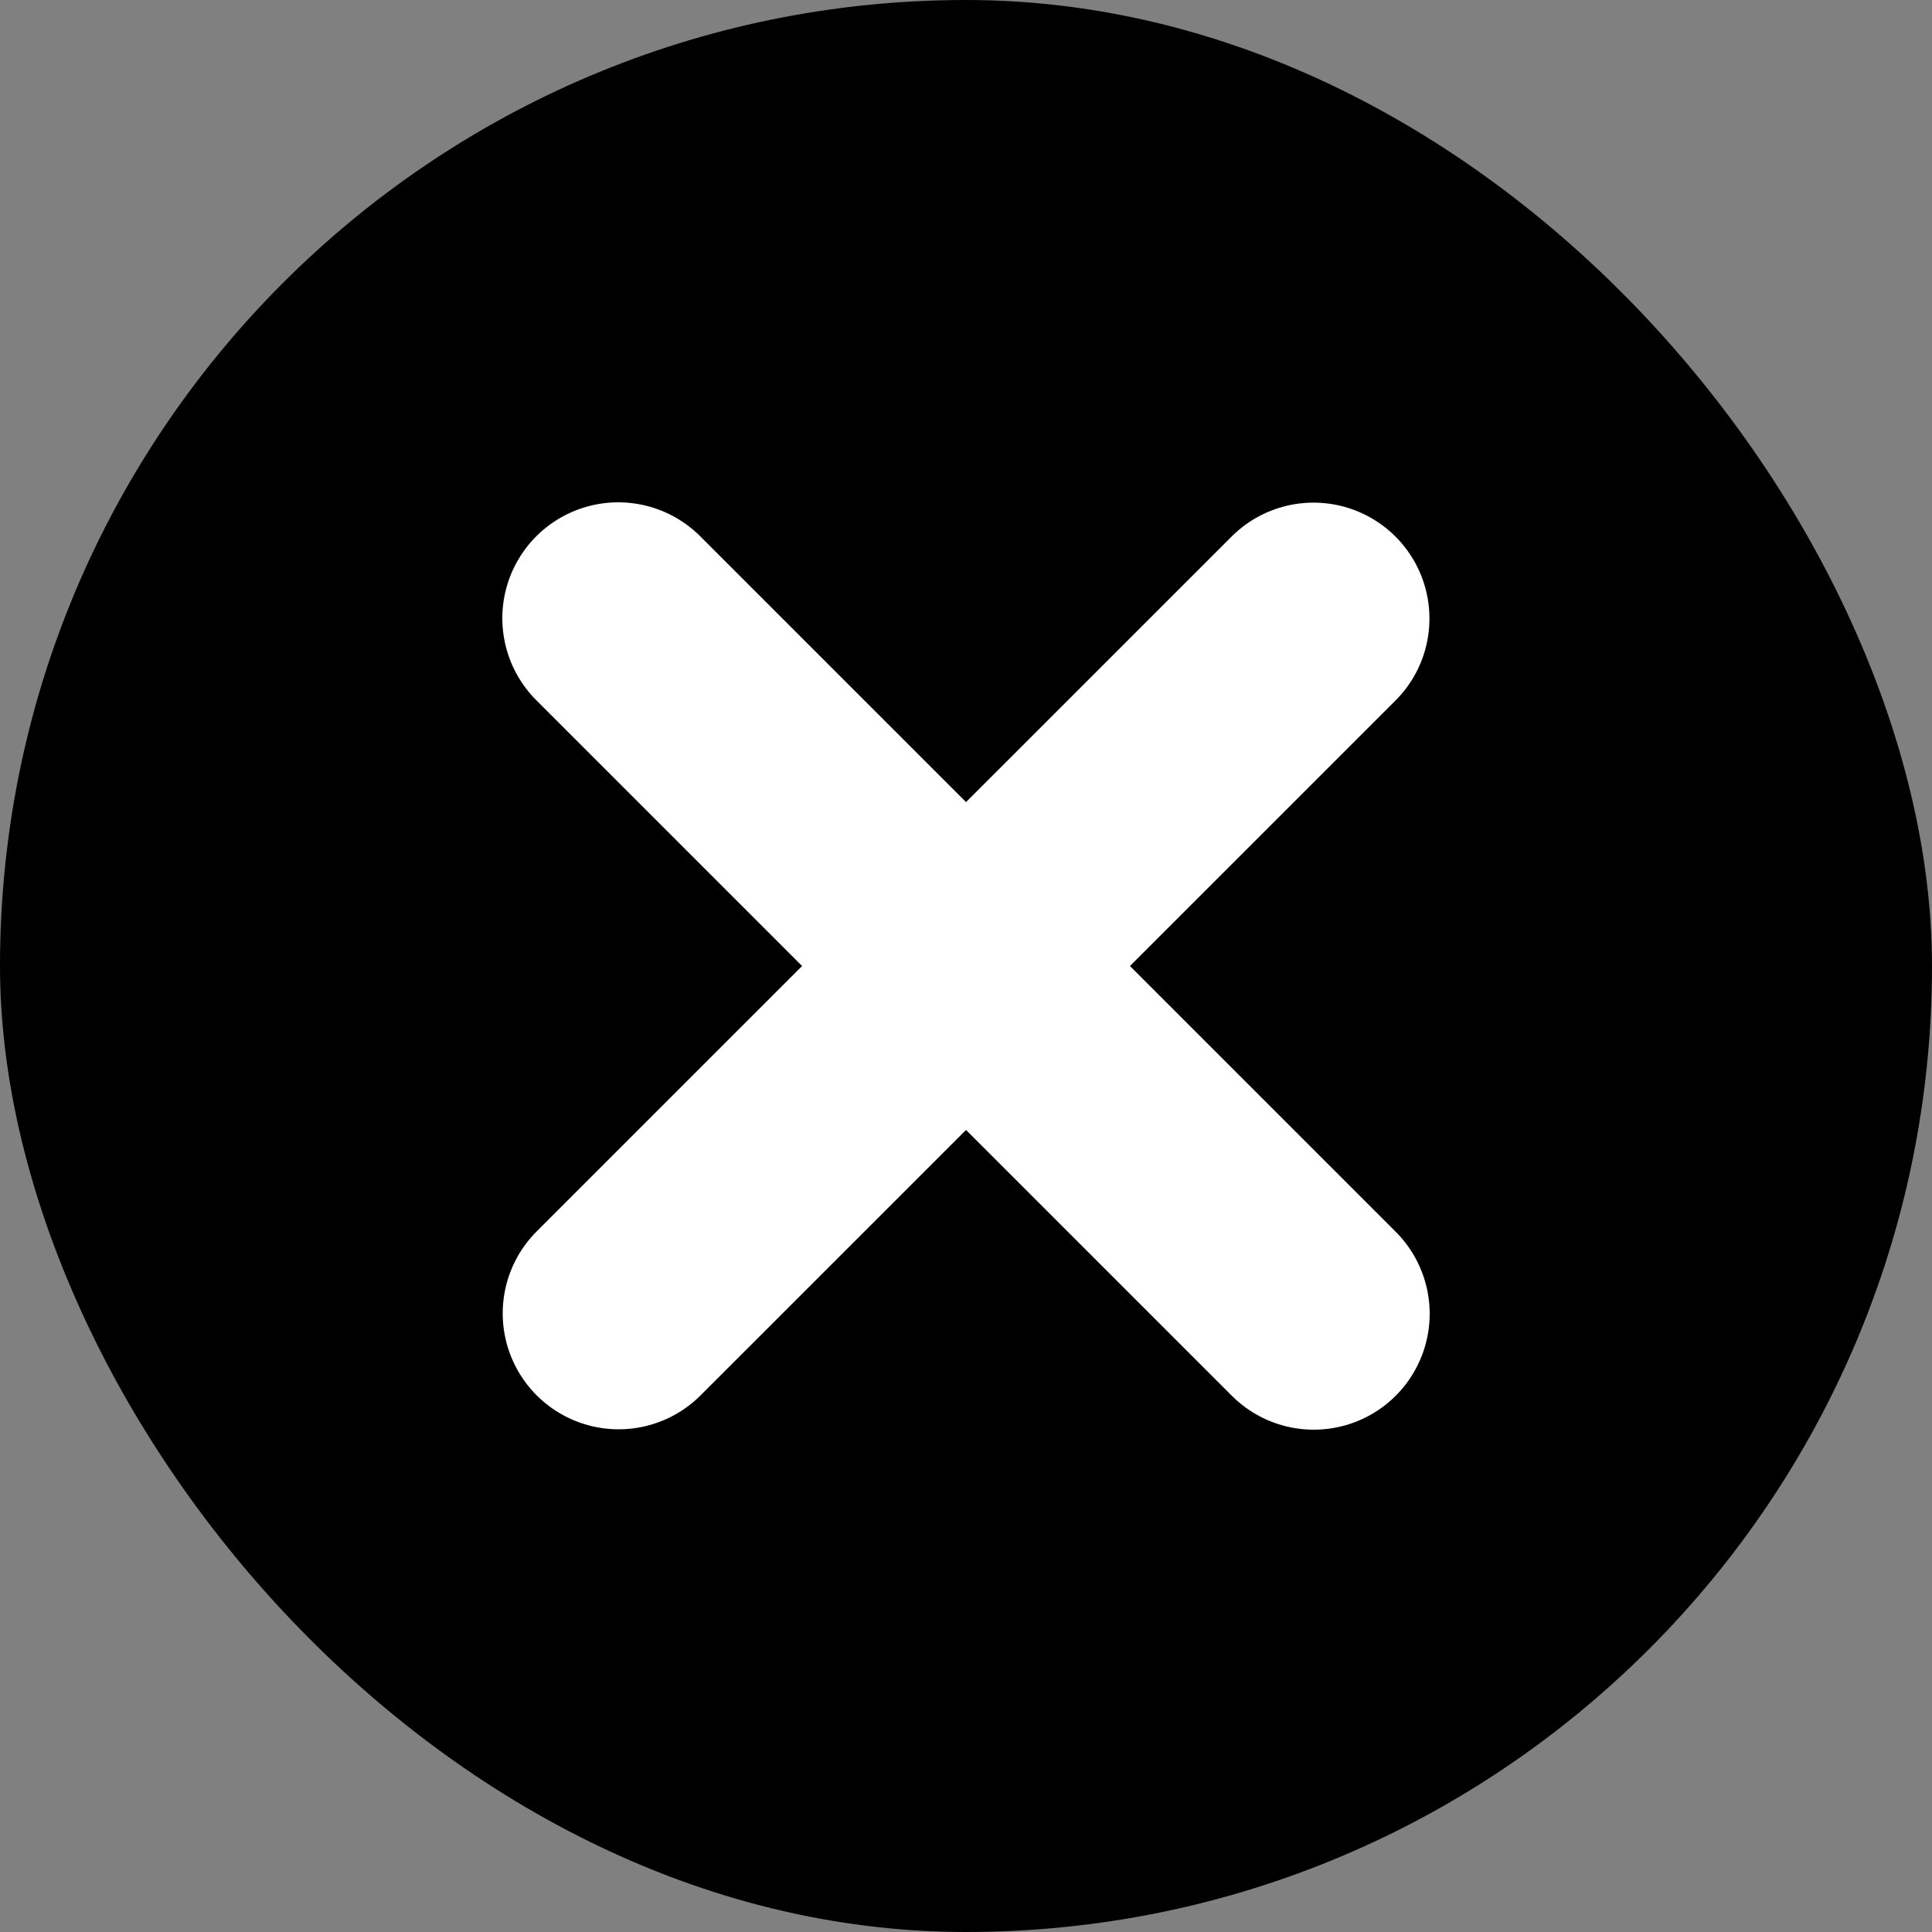 <?xml version="1.0" encoding="UTF-8"?> <svg xmlns="http://www.w3.org/2000/svg" width="25" height="25" viewBox="0 0 25 25" fill="none"><rect x="0" y="0" width="25" height="25" fill="#808080" stroke="none"/><rect width="25" height="25" rx="12.5" fill="black"></rect><path d="M16.997 8.004L8.005 16.995M17 17L8 8" stroke="white" stroke-width="3" stroke-linecap="round" stroke-linejoin="round"></path></svg> 